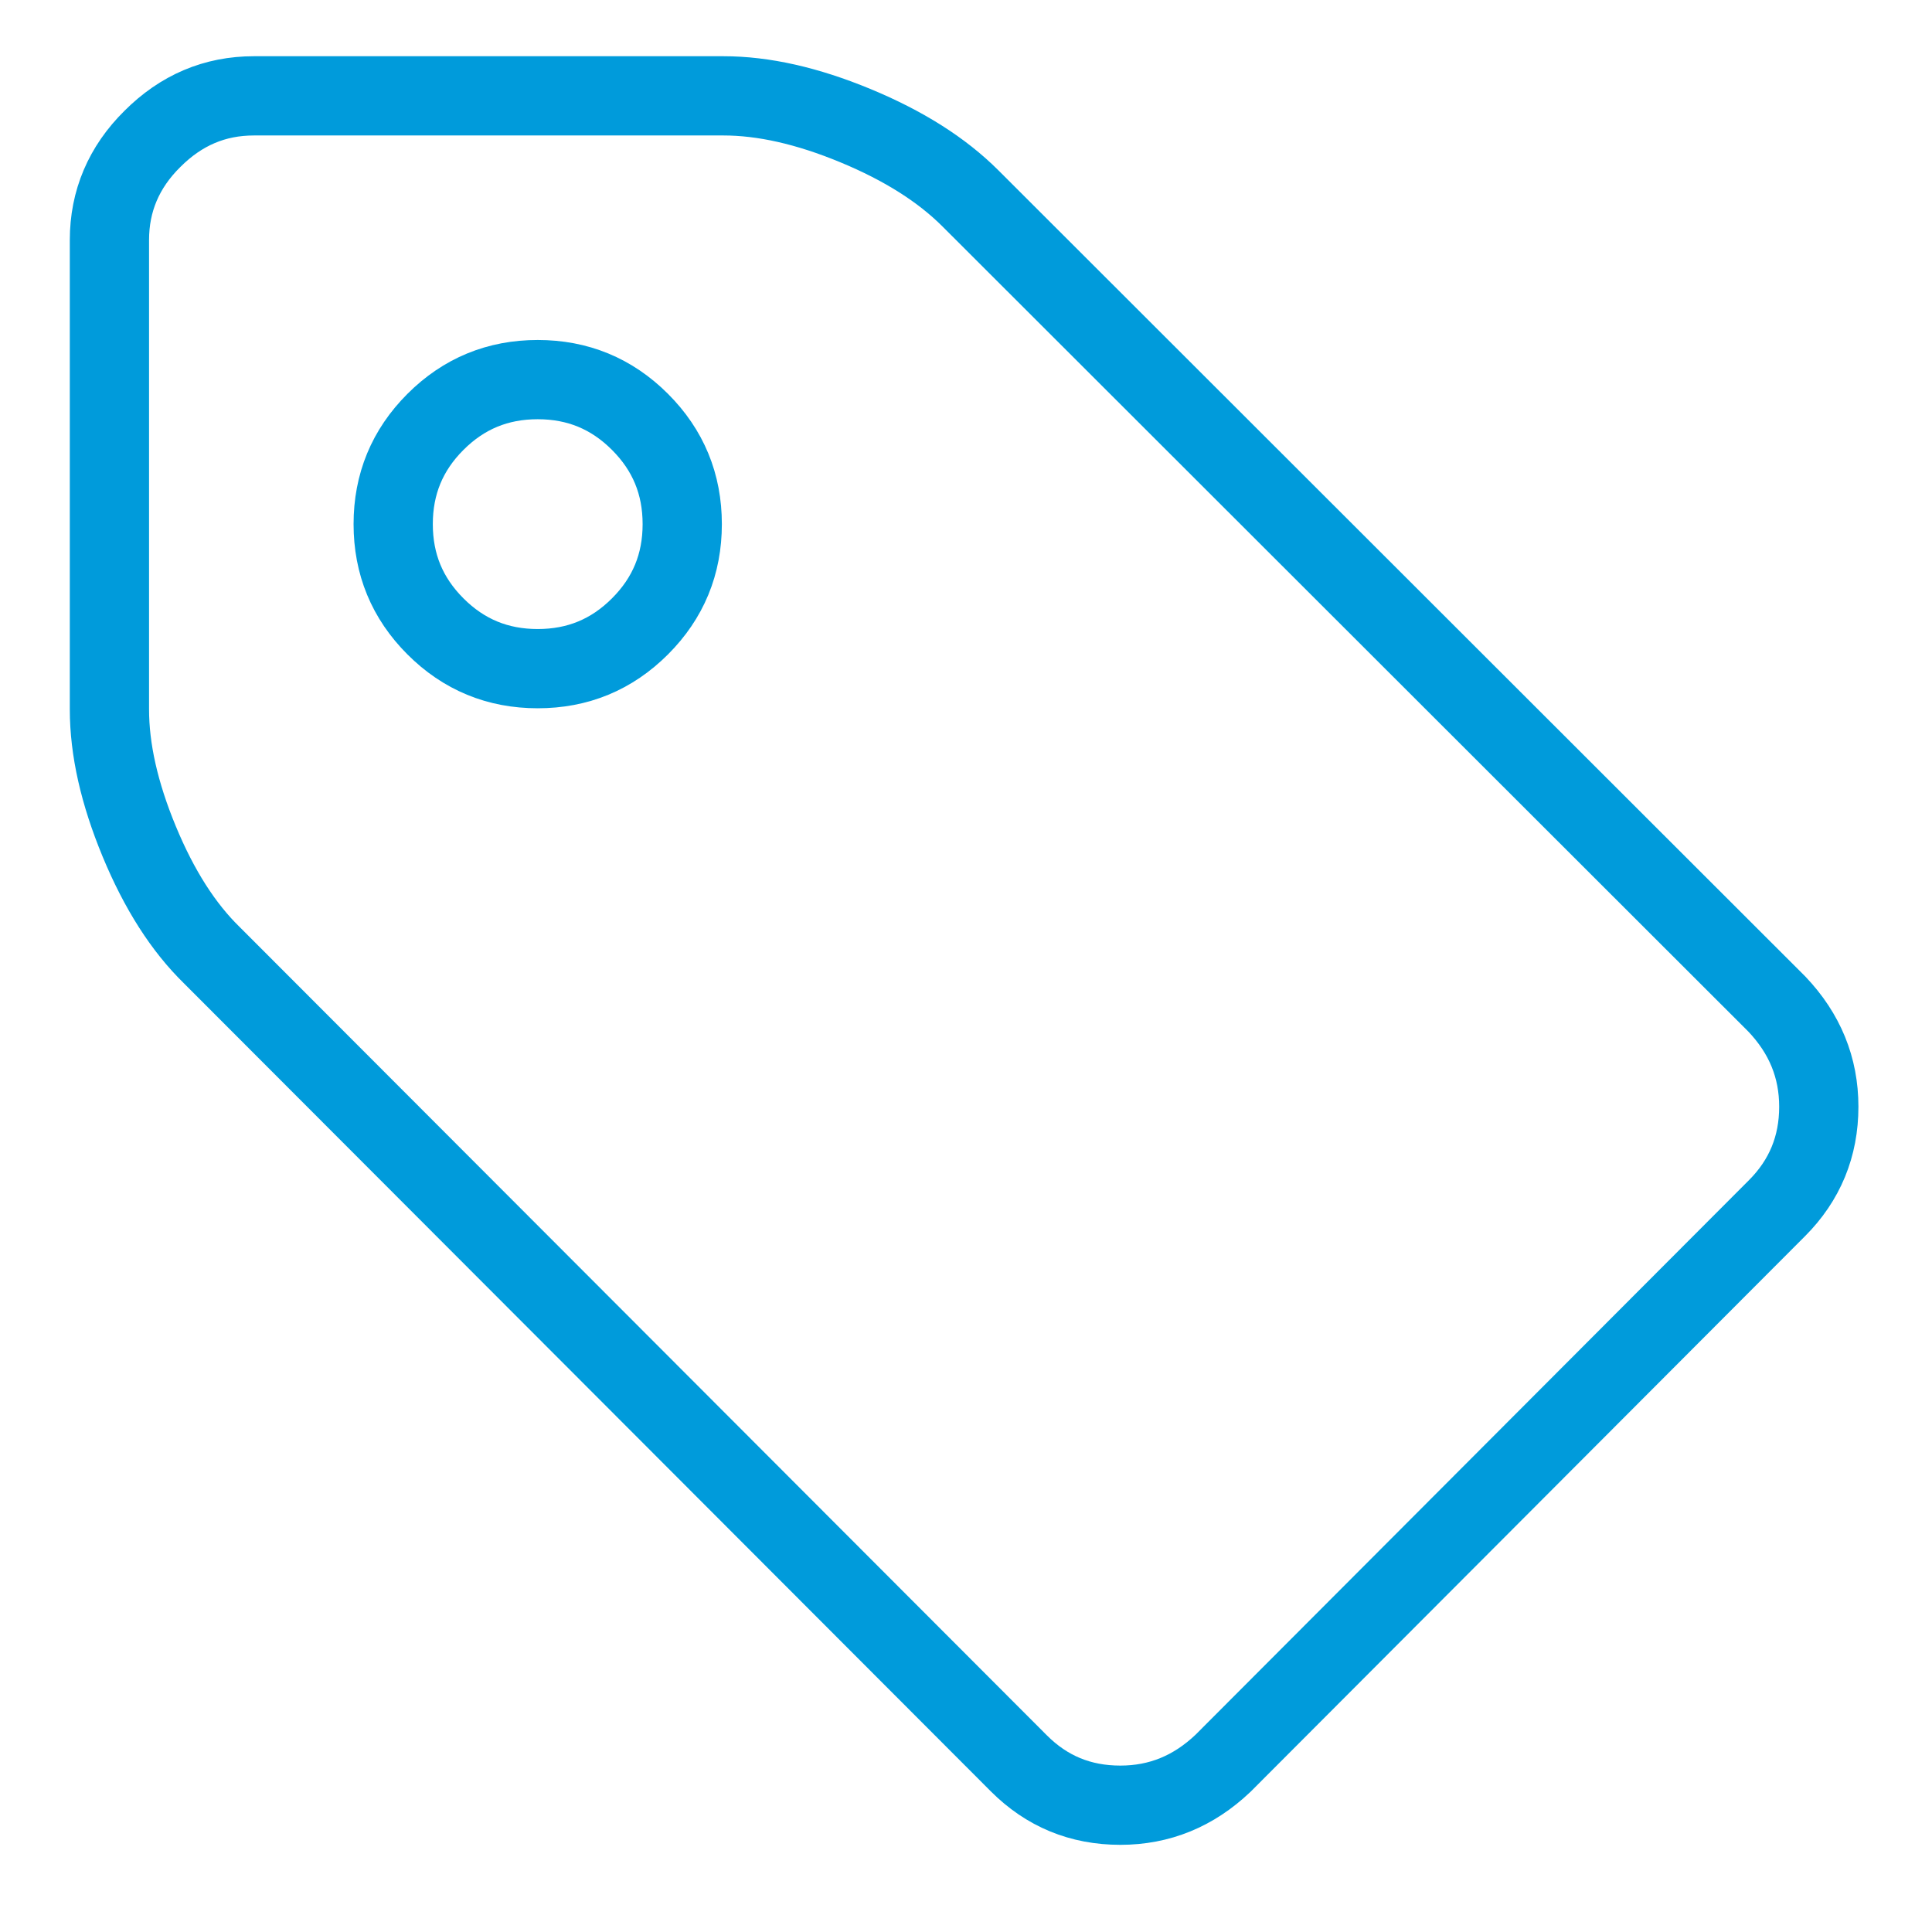 <svg xmlns="http://www.w3.org/2000/svg" xmlns:xlink="http://www.w3.org/1999/xlink" x="0px" y="0px" viewBox="0 0 512 512" style="enable-background:new 0 0 512 512;" xml:space="preserve">
<style type="text/css">
	.st0{display:none;}
	.st1{display:inline;fill:none;stroke:#FFFFFF;stroke-width:20;stroke-linecap:round;stroke-linejoin:round;stroke-miterlimit:10;}
	.st2{display:inline;}
	.st3{fill:none;stroke:#FFFFFF;stroke-width:20;stroke-linecap:round;stroke-linejoin:round;stroke-miterlimit:10;}
	.st4{fill:none;stroke:#009BDB;stroke-width:20;stroke-linecap:round;stroke-linejoin:round;stroke-miterlimit:10;}
	.st5{fill:#009BDB;}
	.st6{display:inline;fill:#FFFFFF;}
	.st7{fill:none;stroke:#009BDB;stroke-width:21;stroke-miterlimit:10;}
	.st8{display:none;fill:none;stroke:#FFFFFF;stroke-width:21;stroke-miterlimit:10;}
</style>
<g id="Carta" class="st0">
	<g>
		<path class="st1" d="M369.7,444.7H114V63.5h255.7c15.9,0,28.9,12.9,28.9,28.9v323.4C398.5,431.7,385.6,444.7,369.7,444.7z"></path>
		<path class="st1" d="M113.5,63l208.3-49.5c12.2-2.4,23.6,6.9,23.6,19.3v29.1"></path>
		<g class="st2">
			<line class="st3" x1="153.2" y1="223" x2="359.3" y2="223"></line>
		</g>
		<g class="st2">
			<line class="st3" x1="175.7" y1="344.3" x2="336.8" y2="344.3"></line>
		</g>
		<g class="st2">
			<line class="st3" x1="202.6" y1="311" x2="310" y2="311"></line>
		</g>
		<path class="st1" d="M256.3,146.7c-42.1,0-76.2,34.1-76.2,76.2h152.5C332.5,180.9,298.4,146.7,256.3,146.7z"></path>
		<line class="st1" x1="256.3" y1="146.7" x2="256.3" y2="133.8"></line>
		<polyline class="st1" points="211.2,446.3 211.2,498.9 179.5,469.9 147.8,498.9 147.8,446.3   "></polyline>
	</g>
	<g class="st2">
		<path class="st4" d="M369.7,444.7H114V63.5h255.7c15.9,0,28.9,12.9,28.9,28.9v323.4C398.5,431.7,385.6,444.7,369.7,444.7z"></path>
		<path class="st4" d="M113.5,63l208.3-49.5c12.2-2.4,23.6,6.9,23.6,19.3v29.1"></path>
		<g>
			<line class="st4" x1="153.2" y1="223" x2="359.3" y2="223"></line>
		</g>
		<g>
			<line class="st4" x1="175.7" y1="344.3" x2="336.8" y2="344.3"></line>
		</g>
		<g>
			<line class="st4" x1="202.6" y1="311" x2="310" y2="311"></line>
		</g>
		<path class="st4" d="M256.3,146.7c-42.1,0-76.2,34.1-76.2,76.2h152.5C332.5,180.9,298.4,146.7,256.3,146.7z"></path>
		<line class="st4" x1="256.3" y1="146.7" x2="256.3" y2="133.8"></line>
		<polyline class="st4" points="211.2,446.3 211.2,498.9 179.5,469.9 147.8,498.9 147.8,446.3   "></polyline>
	</g>
</g>
<g id="dISE&#xD1;O" class="st0">
	<g class="st2">
		<path class="st5" d="M401.2,227.7c0-75.3-61.3-136.6-136.6-136.6c-75.3,0-136.6,61.3-136.6,136.6c0,30.9,10.1,60,29.2,84.3    c13.4,17,26.2,35.8,37.3,54.3v83.1c0,7.6,6.1,13.7,13.7,13.7h15.5v6.6c0,15.9,12.9,28.9,28.9,28.9h23.9c16,0,28.9-12.9,28.9-28.9    v-6.6h15.5c7.6,0,13.7-6.1,13.7-13.7v-83c11.2-18.8,23.7-37.1,37.3-54.4C391.1,287.7,401.2,258.6,401.2,227.7z M244.8,348.8    l-23.7-103.1l14.2-8.8l17.6,16.5c1.4,1.3,3.2,1.9,5.1,1.8c1.9-0.1,3.6-1,4.8-2.5l15.2-18.5l8.8,17.3c1.2,2.4,3.6,3.7,6.1,3.7    c0.9,0,1.8-0.2,2.6-0.5l11.5-4.8l-22.7,98.8H244.8z M307.2,376.1v22.9h-85.3v-22.9H307.2z M221.9,435.7v-22.9h85.3v22.9H221.9z     M313.2,348.8h-7.7l25.9-112.8c1.3-5.5-2.2-11-7.7-12.3c-5.5-1.3-11,2.2-12.3,7.7l-0.5,2.3l-14.7,6.1l-10.7-20.9    c-1.1-2-3.1-3.4-5.4-3.7c-2.3-0.3-4.6,0.7-6,2.5l-17.2,20.9l-16-15.1c-2.3-2.1-5.7-2.5-8.3-0.8l-14.7,9.1l-0.1-0.2    c-1.3-5.5-6.7-9-12.3-7.7c-5.5,1.3-9,6.8-7.7,12.3l25.9,112.8H216c-11.2-18.4-24-36.8-37.3-53.7c-15.3-19.4-23.4-42.7-23.4-67.3    c0-60.2,49-109.2,109.2-109.2c60.2,0,109.2,49,109.2,109.2c0,24.7-8.1,47.9-23.4,67.3C337,312.2,324.4,330.2,313.2,348.8z"></path>
		<path class="st5" d="M263.3,74.2c-7.7,0-13.9-6.2-13.9-13.9V18.9c0-7.7,6.2-13.9,13.9-13.9c7.7,0,13.9,6.2,13.9,13.9v41.3    C277.2,67.9,271,74.2,263.3,74.2z"></path>
		<path class="st5" d="M161.1,107.4c-4.5,0-8.6-2.1-11.3-5.7l-24.3-33.5c-4.5-6.2-3.1-14.9,3.1-19.4c2.4-1.7,5.2-2.7,8.1-2.7    c4.4,0,8.7,2.1,11.3,5.7l24.3,33.5c4.5,6.2,3.1,14.9-3.1,19.4C166.9,106.5,164.1,107.4,161.1,107.4z"></path>
		<path class="st5" d="M389.9,422.3c-4.4,0-8.7-2.1-11.3-5.7l-24.3-33.5c-4.5-6.2-3.1-14.9,3.1-19.4c2.4-1.7,5.2-2.7,8.2-2.7    c4.4,0,8.7,2.1,11.3,5.7l24.3,33.5c2.2,3,3.1,6.7,2.5,10.3c-0.6,3.7-2.6,6.9-5.6,9.1C395.7,421.3,392.8,422.3,389.9,422.3z"></path>
		<path class="st5" d="M97.9,194.4c-1.4,0-2.9-0.2-4.3-0.7l-39.3-12.8c-3.5-1.1-6.4-3.6-8.1-6.9c-1.7-3.3-2-7.1-0.8-10.6    c1.9-5.8,7.2-9.6,13.2-9.6c1.5,0,2.9,0.2,4.3,0.7l39.3,12.8c3.5,1.1,6.4,3.6,8.1,6.9c1.7,3.3,2,7.1,0.8,10.6    C109.3,190.5,104,194.4,97.9,194.4z"></path>
		<path class="st5" d="M468.1,314.6c-1.4,0-2.9-0.2-4.3-0.7l-39.3-12.8c-3.5-1.1-6.4-3.6-8.1-6.9c-1.7-3.3-2-7.1-0.8-10.6    c1.9-5.7,7.2-9.6,13.2-9.6c1.5,0,2.9,0.2,4.3,0.7l39.3,12.8c7.3,2.4,11.3,10.2,8.9,17.5C479.4,310.8,474.1,314.6,468.1,314.6z"></path>
		<path class="st5" d="M58.6,314.6c-6,0-11.4-3.9-13.2-9.6c-1.2-3.5-0.9-7.3,0.8-10.6c1.7-3.3,4.6-5.8,8.1-6.9l39.3-12.8    c1.4-0.4,2.9-0.7,4.3-0.7c6,0,11.3,3.9,13.2,9.6c1.2,3.5,0.9,7.3-0.8,10.6c-1.7,3.3-4.6,5.8-8.1,6.9l-39.3,12.8    C61.5,314.4,60,314.6,58.6,314.6z"></path>
		<path class="st5" d="M428.8,194.4c-6,0-11.4-3.9-13.2-9.6c-1.1-3.5-0.9-7.3,0.8-10.6c1.7-3.3,4.6-5.8,8.1-6.9l39.3-12.8    c1.4-0.5,2.8-0.7,4.3-0.7c6.1,0,11.4,3.9,13.2,9.6c1.1,3.5,0.9,7.3-0.8,10.6c-1.7,3.3-4.6,5.8-8.1,6.9l-39.3,12.8    C431.6,194.1,430.2,194.4,428.8,194.4z"></path>
		<path class="st5" d="M136.7,422.2c-2.9,0-5.8-0.9-8.1-2.7c-3-2.2-5-5.4-5.6-9.1c-0.6-3.7,0.3-7.3,2.5-10.3l24.3-33.4    c2.6-3.6,6.8-5.7,11.3-5.7c2.9,0,5.8,0.9,8.1,2.7c3,2.2,5,5.4,5.6,9.1c0.6,3.7-0.3,7.3-2.5,10.3L148,416.5    C145.4,420.1,141.2,422.2,136.7,422.2z"></path>
		<path class="st5" d="M365.6,107.4c-2.9,0-5.8-0.9-8.2-2.7c-6.2-4.5-7.6-13.2-3.1-19.4l24.3-33.5c2.6-3.6,6.8-5.8,11.3-5.8    c2.9,0,5.8,0.9,8.2,2.7c6.2,4.5,7.6,13.2,3.1,19.4l-24.3,33.5C374.2,105.3,370.1,107.4,365.6,107.4z"></path>
	</g>
	<g>
		<path class="st6" d="M401.2,227.7c0-75.3-61.3-136.6-136.6-136.6c-75.3,0-136.6,61.3-136.6,136.6c0,30.9,10.1,60,29.2,84.3    c13.4,17,26.2,35.8,37.3,54.3v83.1c0,7.6,6.1,13.7,13.7,13.7h15.5v6.6c0,15.9,12.9,28.9,28.9,28.9h23.9c16,0,28.9-12.9,28.9-28.9    v-6.6h15.5c7.6,0,13.7-6.1,13.7-13.7v-83c11.2-18.8,23.7-37.1,37.3-54.4C391.1,287.7,401.2,258.6,401.2,227.7z M244.8,348.8    l-23.7-103.1l14.2-8.8l17.6,16.5c1.4,1.3,3.2,1.9,5.1,1.8c1.9-0.1,3.6-1,4.8-2.5l15.2-18.5l8.8,17.3c1.2,2.4,3.6,3.7,6.1,3.7    c0.9,0,1.8-0.2,2.6-0.5l11.5-4.8l-22.7,98.8H244.8z M307.2,376.1v22.9h-85.3v-22.9H307.2z M221.9,435.7v-22.9h85.3v22.9H221.9z     M313.2,348.8h-7.7l25.9-112.8c1.3-5.5-2.2-11-7.7-12.3c-5.5-1.3-11,2.2-12.3,7.7l-0.5,2.3l-14.7,6.1l-10.7-20.9    c-1.1-2-3.1-3.4-5.4-3.7c-2.3-0.3-4.6,0.7-6,2.5l-17.2,20.9l-16-15.1c-2.3-2.1-5.7-2.5-8.3-0.8l-14.7,9.1l-0.1-0.2    c-1.3-5.5-6.7-9-12.3-7.7c-5.5,1.3-9,6.8-7.7,12.3l25.9,112.8H216c-11.2-18.4-24-36.8-37.3-53.7c-15.3-19.4-23.4-42.7-23.4-67.3    c0-60.2,49-109.2,109.2-109.2c60.2,0,109.2,49,109.2,109.2c0,24.7-8.1,47.9-23.4,67.3C337,312.2,324.4,330.2,313.2,348.8z"></path>
		<path class="st6" d="M263.3,74.2c-7.7,0-13.9-6.2-13.9-13.9V18.9c0-7.7,6.2-13.9,13.9-13.9c7.7,0,13.9,6.2,13.9,13.9v41.3    C277.2,67.9,271,74.2,263.3,74.2z"></path>
		<path class="st6" d="M161.1,107.4c-4.5,0-8.6-2.1-11.3-5.7l-24.3-33.5c-4.5-6.2-3.1-14.9,3.1-19.4c2.4-1.7,5.2-2.7,8.1-2.7    c4.4,0,8.7,2.1,11.3,5.7l24.3,33.5c4.5,6.2,3.1,14.9-3.1,19.4C166.9,106.5,164.1,107.4,161.1,107.4z"></path>
		<path class="st6" d="M389.9,422.3c-4.4,0-8.7-2.1-11.3-5.7l-24.3-33.5c-4.5-6.2-3.1-14.9,3.1-19.4c2.4-1.7,5.2-2.7,8.2-2.7    c4.4,0,8.7,2.1,11.3,5.7l24.3,33.5c2.2,3,3.1,6.7,2.5,10.3c-0.6,3.7-2.6,6.9-5.6,9.1C395.7,421.3,392.8,422.3,389.9,422.3z"></path>
		<path class="st6" d="M97.9,194.4c-1.4,0-2.9-0.2-4.3-0.7l-39.3-12.8c-3.5-1.1-6.4-3.6-8.1-6.9c-1.7-3.3-2-7.1-0.8-10.6    c1.9-5.8,7.2-9.6,13.2-9.6c1.5,0,2.9,0.2,4.3,0.7l39.3,12.8c3.5,1.1,6.4,3.6,8.1,6.9c1.7,3.3,2,7.1,0.8,10.6    C109.3,190.5,104,194.4,97.9,194.4z"></path>
		<path class="st6" d="M468.1,314.6c-1.4,0-2.9-0.2-4.3-0.7l-39.3-12.8c-3.5-1.1-6.4-3.6-8.1-6.9c-1.7-3.3-2-7.1-0.8-10.6    c1.9-5.7,7.2-9.6,13.2-9.6c1.5,0,2.9,0.2,4.3,0.7l39.3,12.8c7.3,2.4,11.3,10.2,8.9,17.5C479.4,310.8,474.1,314.6,468.1,314.6z"></path>
		<path class="st6" d="M58.6,314.6c-6,0-11.4-3.9-13.2-9.6c-1.2-3.5-0.9-7.3,0.8-10.6c1.7-3.3,4.6-5.8,8.1-6.9l39.3-12.8    c1.4-0.4,2.9-0.7,4.3-0.7c6,0,11.3,3.9,13.2,9.6c1.2,3.5,0.9,7.3-0.8,10.6c-1.7,3.3-4.6,5.8-8.1,6.9l-39.3,12.8    C61.5,314.4,60,314.6,58.6,314.6z"></path>
		<path class="st6" d="M428.8,194.4c-6,0-11.4-3.9-13.2-9.6c-1.1-3.5-0.9-7.3,0.8-10.6c1.7-3.3,4.6-5.8,8.1-6.9l39.3-12.8    c1.4-0.5,2.8-0.7,4.3-0.7c6.1,0,11.4,3.9,13.2,9.6c1.1,3.5,0.9,7.3-0.8,10.6c-1.7,3.3-4.6,5.8-8.1,6.9l-39.3,12.8    C431.6,194.1,430.2,194.4,428.8,194.4z"></path>
		<path class="st6" d="M136.7,422.2c-2.9,0-5.8-0.9-8.1-2.7c-3-2.2-5-5.4-5.6-9.1c-0.6-3.7,0.3-7.3,2.5-10.3l24.3-33.4    c2.6-3.6,6.8-5.7,11.3-5.7c2.9,0,5.8,0.9,8.1,2.7c3,2.2,5,5.4,5.6,9.1c0.6,3.7-0.3,7.3-2.5,10.3L148,416.5    C145.4,420.1,141.2,422.2,136.7,422.2z"></path>
		<path class="st6" d="M365.6,107.4c-2.9,0-5.8-0.9-8.2-2.7c-6.2-4.5-7.6-13.2-3.1-19.4l24.3-33.5c2.6-3.6,6.8-5.8,11.3-5.8    c2.9,0,5.8,0.9,8.2,2.7c6.2,4.5,7.6,13.2,3.1,19.4l-24.3,33.5C374.2,105.3,370.1,107.4,365.6,107.4z"></path>
	</g>
</g>
<g id="Promo" class="st0">
	<g class="st2">
		<path class="st5" d="M347.6,460.3c51.9,8.4,59.5,15.1,52.5,47.7c-94.1,0-188.6,0-282.6,0c-9.8-29.1,2.2-41.4,45.6-47.2    c0-20.7,0-41.7,0-65.8c-10.5-0.5-21.5-1.2-32.5-1.4c-31.1-0.6-40.3-8.8-40.4-39.1c-0.2-104.4-0.2-208.8,0.1-313.2    c0.1-27.8,10-37.1,37.7-37.2c85-0.1,170-0.1,255,0c28.3,0,38.5,10.1,38.5,39c0.2,103.7,0.2,207.5,0,311.2    c-0.1,28.6-10.4,38.7-38.7,39.2c-11.2,0.2-22.5,0-35.3,0C347.6,416.9,347.6,438,347.6,460.3z M109.3,373.4c9.6,1.2,17.4,3,25.1,3    c81,0.2,162,0.2,243,0.1c23.8,0,26.9-3,27-26.4c0.1-101.1,0.1-202.1,0-303.2c0-23.3-2.2-25.4-25.2-25.4    c-82.3-0.1-164.6-0.1-247,0.1c-7.1,0-14.1,1.4-22.9,2.3C109.3,141.1,109.3,256.4,109.3,373.4z M184,395.2c0,23.2,0,44.2,0,65.2    c49,0,96.4,0,143.7,0c0-22.6,0-43.1,0-65.2C279.7,395.2,232.8,395.2,184,395.2z M381,490.5c0.3-2.1,0.5-4.3,0.8-6.4    c-6.1-1.4-12.2-3.9-18.3-3.9c-70.1-0.3-140.2-0.3-210.4,0.1c-6,0-11.9,3.7-17.8,5.7c0.5,1.5,0.9,3.1,1.4,4.6    C218.2,490.5,299.6,490.5,381,490.5z"></path>
		<path class="st5" d="M129.2,344.6c-5.8-14.9-7.1-267.1-1.3-291.8c84.5,0,169.4,0,256.5,0c0,96.9,0,193.2,0,291.8    C298.9,344.6,213.9,344.6,129.2,344.6z M142.9,299.5c76.3,0,150.2,0,224.5,0c0-67.8,0-134.2,0-200.8c-75.6,0-149.6,0-224.5,0    C142.9,166.2,142.9,232.1,142.9,299.5z M140.8,324.4c21.8,8.2,216.5,6.6,227.4-1C354.1,315.9,157.3,315.9,140.8,324.4z M368,71.2    c-75.1-3-150-3.3-225.5,0.6c3,4.9,6.4,7.4,10.1,7.8C199.1,84.6,357.8,80.5,368,71.2z"></path>
	</g>
	<g>
		<path class="st6" d="M347.6,460.3c51.9,8.4,59.5,15.1,52.5,47.7c-94.1,0-188.6,0-282.6,0c-9.8-29.1,2.2-41.4,45.6-47.2    c0-20.7,0-41.7,0-65.8c-10.5-0.5-21.5-1.2-32.5-1.4c-31.1-0.6-40.3-8.8-40.4-39.1c-0.2-104.4-0.2-208.8,0.1-313.2    c0.1-27.8,10-37.1,37.7-37.2c85-0.1,170-0.1,255,0c28.3,0,38.5,10.1,38.5,39c0.2,103.7,0.2,207.5,0,311.2    c-0.1,28.6-10.4,38.7-38.7,39.2c-11.2,0.2-22.5,0-35.3,0C347.6,416.9,347.6,438,347.6,460.3z M109.3,373.4c9.6,1.2,17.4,3,25.1,3    c81,0.2,162,0.2,243,0.1c23.8,0,26.9-3,27-26.4c0.1-101.1,0.1-202.1,0-303.2c0-23.3-2.2-25.4-25.2-25.4    c-82.3-0.1-164.6-0.1-247,0.1c-7.1,0-14.1,1.4-22.9,2.3C109.3,141.1,109.3,256.4,109.3,373.4z M184,395.2c0,23.2,0,44.2,0,65.2    c49,0,96.4,0,143.7,0c0-22.6,0-43.1,0-65.2C279.7,395.2,232.8,395.2,184,395.2z M381,490.5c0.3-2.1,0.5-4.3,0.8-6.4    c-6.1-1.4-12.2-3.9-18.3-3.9c-70.1-0.3-140.2-0.3-210.4,0.1c-6,0-11.9,3.7-17.8,5.7c0.5,1.5,0.9,3.1,1.4,4.6    C218.2,490.5,299.6,490.5,381,490.5z"></path>
		<path class="st6" d="M129.2,344.6c-5.8-14.9-7.1-267.1-1.3-291.8c84.5,0,169.4,0,256.5,0c0,96.9,0,193.2,0,291.8    C298.9,344.6,213.9,344.6,129.2,344.6z M142.9,299.5c76.3,0,150.2,0,224.5,0c0-67.8,0-134.2,0-200.8c-75.6,0-149.6,0-224.5,0    C142.9,166.2,142.9,232.1,142.9,299.5z M140.8,324.4c21.8,8.2,216.5,6.6,227.4-1C354.1,315.9,157.3,315.9,140.8,324.4z M368,71.2    c-75.1-3-150-3.3-225.5,0.6c3,4.9,6.4,7.4,10.1,7.8C199.1,84.6,357.8,80.5,368,71.2z"></path>
	</g>
</g>
<g id="Libros" class="st0">
	<g class="st2">
		<path class="st5" d="M372.4,337c-0.4-2.2-1.5-4.2-3.2-5.6c-0.2-0.2-0.5-0.4-0.8-0.6c-0.5-0.4-1.1-0.7-1.6-0.9    c-1.7-0.8-3.6-1-5.4-0.7c0,0-0.1,0-0.1,0c-5.7,1-47.6,8.6-72.2,23.1c-0.1,0-0.1,0.1-0.2,0.1c-0.4,0.2-0.8,0.5-1.1,0.7    c-0.1,0.1-0.2,0.1-0.3,0.2c-0.3,0.2-0.7,0.4-1,0.6c-0.1,0.1-0.3,0.2-0.4,0.2c-0.8,0.5-1.6,1.1-2.4,1.6c-0.1,0.1-0.1,0.1-0.2,0.1    c-0.7,0.5-1.3,1-2,1.5c-0.1,0.1-0.3,0.2-0.4,0.4c-0.3,0.2-0.6,0.5-0.9,0.7c-0.1,0.1-0.2,0.1-0.3,0.2c-0.2,0.2-0.4,0.3-0.6,0.5    c-0.2,0.2-0.3,0.3-0.5,0.5c0,0-0.1,0.1-0.1,0.1c-0.3,0.3-0.6,0.6-0.9,0.9c-0.2,0.2-0.3,0.3-0.5,0.5c-0.2,0.2-0.3,0.3-0.5,0.5    c-0.2,0.2-0.3,0.3-0.5,0.5c-0.1,0.2-0.3,0.3-0.4,0.5c-0.3,0.3-0.6,0.7-0.8,1c-3.2,4.2-2.5,10.2,1.7,13.4c1.7,1.3,3.8,2,5.9,2    c3,0,5.8-1.4,7.6-3.7c8.8-11.4,48.7-22.9,74.2-27.3c2.5-0.4,4.7-1.8,6.2-3.9c0.6-0.8,1-1.6,1.3-2.5c0.3-0.9,0.5-1.8,0.5-2.7    C372.6,338.2,372.6,337.6,372.4,337z"></path>
		<path class="st5" d="M275.1,159.8c1.5,1,3.3,1.5,5.1,1.5c3.3,0,6.3-1.7,8.1-4.4c20.1-31.5,41.7-37.5,74.7-37.5    c5.3,0,9.6-4.3,9.6-9.6s-4.3-9.6-9.6-9.6c-6.9,0-13.5,0.3-19.9,1c-26.7,2.9-49.2,13.3-68.6,41.9c-0.8,1.1-1.5,2.3-2.3,3.5    C269.4,151.1,270.7,157,275.1,159.8z"></path>
		<path class="st5" d="M275.5,196.1c1.6,1,3.4,1.6,5.2,1.6c3.3,0,6.3-1.6,8-4.4c14.2-21.8,35.5-33.4,64.9-35.4    c3-0.2,6.2-0.3,9.4-0.3c5.3,0,9.6-4.3,9.6-9.6s-4.3-9.6-9.6-9.6c-41.3,0-70.9,14.5-90.3,44.4C269.8,187.3,271,193.2,275.5,196.1z"></path>
		<path class="st5" d="M275.8,232.3c1.6,1,3.4,1.6,5.3,1.6c3.2,0,6.2-1.6,8-4.3c16.7-25.1,50.3-34,73.9-34c5.3,0,9.6-4.3,9.6-9.6    s-4.3-9.6-9.6-9.6c-29.7,0-69,11.2-89.9,42.5C270.2,223.4,271.4,229.4,275.8,232.3z"></path>
		<path class="st5" d="M276.1,268.5c1.6,1.1,3.5,1.7,5.4,1.7c3.2,0,6.1-1.6,7.9-4.2c15.6-22.8,55.6-32.3,73.6-32.3    c5.3,0,9.6-4.3,9.6-9.6s-4.3-9.6-9.6-9.6c-1.3,0-2.6,0-4.1,0.1c-1.5,0.1-3,0.2-4.7,0.4c-0.8,0.1-1.7,0.2-2.5,0.3    c-2.6,0.3-5.3,0.7-8.2,1.3c-20.1,3.7-46.5,12.8-63.3,30.5c-2.4,2.5-4.6,5.2-6.6,8.1C270.7,259.6,271.8,265.5,276.1,268.5z"></path>
		<path class="st5" d="M276.5,304.7c1.6,1.2,3.5,1.8,5.5,1.8c3.1,0,6-1.5,7.8-4c14.2-20,60-30.5,73.2-30.5c5.3,0,9.6-4.3,9.6-9.6    s-4.3-9.6-9.6-9.6c-1.2,0-2.8,0.1-4.7,0.3c-0.6,0.1-1.3,0.1-2,0.2c-0.7,0.1-1.4,0.2-2.2,0.3s-1.6,0.2-2.4,0.3    c-1.6,0.2-3.4,0.5-5.2,0.9c-0.5,0.1-1.1,0.2-1.6,0.3c-22.1,4.3-55.7,15.1-70.7,36.3l0,0C271.1,295.7,272.1,301.7,276.5,304.7z"></path>
		<path class="st5" d="M276.7,340.9c1.7,1.2,3.6,1.9,5.7,1.9c3,0,5.9-1.5,7.7-3.9c13.6-18.4,68-28.8,72.9-28.8    c5.3,0,9.6-4.3,9.6-9.6c0-0.5,0-1-0.1-1.4c-0.1-0.4-0.1-0.8-0.2-1.1c0-0.1,0-0.2-0.1-0.3c-0.4-1.4-1.2-2.7-2.2-3.7    c-0.1-0.1-0.1-0.1-0.2-0.2s-0.1-0.1-0.2-0.2c-1-1-2.3-1.8-3.7-2.2c-0.1,0-0.2,0-0.3-0.1c-0.4-0.1-0.8-0.2-1.1-0.2    c-0.5-0.1-0.9-0.1-1.4-0.1c-0.3,0-0.8,0-1.6,0.1c-0.6,0.1-1.3,0.1-2.1,0.3c-0.4,0.1-0.9,0.1-1.4,0.2c-0.1,0-0.2,0-0.3,0    c-16.4,2.5-64.2,12.6-82,34.8c-0.3,0.4-0.7,0.8-1,1.2C271.6,331.8,272.5,337.8,276.7,340.9z"></path>
		<path class="st5" d="M484.1,102.3h-11.6c-1.8-2.1-4.5-3.4-7.4-3.4c-7.3,0-14.5,0.1-21.9,0.3v-6.4c0-5.4-4.4-9.8-9.8-9.8    c-8.4,0-16.7,0.2-25.1,0.6v-9.8c0-5.4-4.4-9.8-9.8-9.8c-47.9,0-85.7,7.8-112.5,23.1c-19,10.9-29,23.6-34.3,33.8    c-28.2-15.6-99.4-23.7-207.2-23.7c-3.5,0-7.3,2-9.2,5.1h-7.4c-5.4,0-9.8,4.4-9.8,9.8v326.2c0,5.4,4.4,9.8,9.8,9.8h456.1    c5.4,0,9.8-4.4,9.8-9.8V112C493.8,106.6,489.4,102.3,484.1,102.3z M55.2,147c0-10.1-0.1-20.2-0.1-30.4    c71.1,0.3,124.7,4.4,159.3,12.2c22.3,5,29.7,10.1,31.8,12v277.7c-6,0.1-15,0.1-26.9,0.1c-33.1,0-87.7-0.5-161-2.9    c-0.1-19.1-0.5-45.7-1-78.8C56.5,285.4,55.5,217.5,55.2,147z M400.6,391.3c0,0,0.1,0,0.1,0c1.5-0.3,2.8-1,4-2c0,0,0.1-0.1,0.1-0.1    c0.1-0.1,0.3-0.3,0.4-0.4c0.1-0.1,0.2-0.1,0.2-0.2c0.1-0.1,0.2-0.2,0.2-0.3c0.3-0.4,0.6-0.8,0.9-1.2c0.1-0.2,0.3-0.5,0.4-0.7    c0,0,0-0.1,0.1-0.1c0.2-0.4,0.4-0.8,0.5-1.2c0.4-1,0.6-2.2,0.6-3.3V103.1c5.2-0.2,10.3-0.4,15.3-0.5v288.8    c-4.7,0.2-9.3,0.4-13.8,0.6c-43.3,2.2-75.4,6.1-98.9,10.2c19.6-5.2,47.7-9.4,87.9-10.7C399.5,391.6,400,391.5,400.6,391.3z     M440.3,407.8c1.8-1.8,2.9-4.2,2.9-6.9V121.7c0.4,0.1,0.9,0.1,1.3,0.1h10.8v285.5C450.2,407.4,445.2,407.6,440.3,407.8z     M465.4,426.4c3.9-0.1,7.3-2.5,8.7-5.9c0.1-0.2,0.2-0.5,0.3-0.7v8.7h-65.4C426.2,427.8,445,427.1,465.4,426.4z M265.8,138.8    c0-0.2,0.1-0.5,0.2-0.9c0.1-0.3,0.2-0.7,0.3-1.2c0,0,0-0.1,0-0.1c0.5-1.7,1.4-4.1,2.9-6.8c0,0,0,0,0,0    c7.7-14.5,31.6-40.6,104.6-45.4c0.3,0,0.5,0,0.8,0c4.5-0.3,9.2-0.5,14.1-0.6v288.8c-69.7,3.2-105.1,15.7-123,27.7V139.1    C265.8,139,265.8,138.9,265.8,138.8z M37.8,337.2c0.6,38.5,1,68.9,1,88c0,1.2,0.2,2.3,0.6,3.3h-1.7v-95.9    C37.7,334.2,37.7,335.7,37.8,337.2z"></path>
		<path class="st5" d="M83.4,165.1c32.5,0,121.2,1.6,140.6,9.1c1.1,0.4,2.3,0.6,3.5,0.6c3.9,0,7.5-2.5,8.9-6.1    c1.9-4.9-0.6-10.5-5.5-12.4C204.7,146.3,95.7,146,83.4,146c-5.3,0-9.6,4.3-9.6,9.6C73.8,160.8,78.1,165.1,83.4,165.1z"></path>
		<path class="st5" d="M77.6,201.1c1.7,1.3,3.8,2,5.9,1.9c0,0,0,0,0,0c0,0,0,0,0,0c1.4,0,2.9,0,4.5,0c18.4,0,51.8,0.4,81.7,2    c1.8,0.1,3.5,0.2,5.2,0.3s3.4,0.2,5.1,0.3c2.5,0.2,5,0.3,7.4,0.5c1.6,0.1,3.2,0.3,4.8,0.4c0.8,0.1,1.6,0.1,2.3,0.2    c1.5,0.1,3,0.3,4.5,0.4c11,1.1,20,2.5,25.4,4.2c0.9,0.3,1.9,0.5,2.9,0.5c4.2,0,7.8-2.7,9.1-6.6c0.8-2.4,0.6-5-0.6-7.3    c-1.2-2.3-3.2-4-5.6-4.7c-0.5-0.2-1-0.3-1.5-0.5c-0.1,0-0.2-0.1-0.3-0.1c-0.4-0.1-0.9-0.2-1.4-0.4c-0.1,0-0.2,0-0.3-0.1    c-0.5-0.1-1-0.2-1.5-0.4c-0.1,0-0.2,0-0.3-0.1c-0.5-0.1-1-0.2-1.6-0.4c-0.1,0-0.2,0-0.3-0.1c-0.6-0.1-1.1-0.2-1.7-0.4    c-0.1,0-0.3-0.1-0.4-0.1c-0.5-0.1-1.1-0.2-1.6-0.3c-0.1,0-0.3-0.1-0.4-0.1c-0.6-0.1-1.1-0.2-1.7-0.3c-0.1,0-0.2,0-0.3-0.1    c-0.6-0.1-1.3-0.2-1.9-0.3c-0.2,0-0.3,0-0.5-0.1c-0.6-0.1-1.2-0.2-1.8-0.3c-0.2,0-0.4-0.1-0.6-0.1c-0.6-0.1-1.2-0.2-1.8-0.2    c-0.2,0-0.4-0.1-0.7-0.1c-0.6-0.1-1.2-0.2-1.8-0.2c-0.2,0-0.5-0.1-0.7-0.1c-0.6-0.1-1.2-0.1-1.8-0.2c-0.2,0-0.5-0.1-0.7-0.1    c-0.6-0.1-1.3-0.1-1.9-0.2c-0.2,0-0.5,0-0.7-0.1c-0.7-0.1-1.3-0.1-2-0.2c-0.3,0-0.6-0.1-1-0.1c-0.6-0.1-1.2-0.1-1.8-0.2    c-0.3,0-0.7-0.1-1-0.1c-0.6-0.1-1.2-0.1-1.8-0.2c-0.4,0-0.7-0.1-1.1-0.1c-0.6-0.1-1.2-0.1-1.7-0.2c-0.4,0-0.8-0.1-1.2-0.1    c-0.6,0-1.1-0.1-1.7-0.1c-0.4,0-0.9-0.1-1.3-0.1c-0.5,0-1.1-0.1-1.6-0.1c-0.5,0-0.9-0.1-1.4-0.1c-0.5,0-1-0.1-1.6-0.1    c-0.5,0-1-0.1-1.4-0.1c-0.5,0-1-0.1-1.6-0.1c-0.6,0-1.1-0.1-1.7-0.1c-0.4,0-0.9-0.1-1.3-0.1c-0.7,0-1.3-0.1-2-0.1    c-0.3,0-0.7,0-1-0.1c-0.7,0-1.4-0.1-2.1-0.1c-0.3,0-0.7,0-1-0.1c-0.8,0-1.5-0.1-2.3-0.1c-0.3,0-0.5,0-0.8,0    c-0.8,0-1.6-0.1-2.4-0.1c-0.2,0-0.5,0-0.7,0c-0.9,0-1.8-0.1-2.7-0.1c-0.1,0-0.2,0-0.4,0c-0.9,0-1.9-0.1-2.8-0.1    c-0.1,0-0.2,0-0.3,0c-37.1-1.6-73.3-1.4-74.7-1.4c0,0-0.1,0-0.1,0c-0.2,0-0.3,0-0.5,0c-0.2,0-0.3,0-0.5,0c-0.1,0-0.3,0-0.4,0.1    c-0.2,0-0.4,0-0.5,0.1c-0.1,0-0.2,0-0.3,0.1c-0.2,0-0.4,0.1-0.6,0.2c0,0-0.1,0-0.1,0c-1.4,0.5-2.7,1.3-3.8,2.4    c-1.8,1.8-2.8,4.2-2.8,6.8c0,2.6,1.1,5.2,3.1,7C77.1,200.7,77.3,200.9,77.6,201.1z"></path>
		<path class="st5" d="M83.3,240.8L83.3,240.8l0.1,0c1.1,0,106.6-0.8,139.9,7.3c0.5,0.1,1,0.3,1.5,0.4c0.8,0.2,1.7,0.3,2.5,0.3    c4.3,0,8.1-2.9,9.2-7.1c0.7-2.5,0.3-5.1-0.9-7.3c-1.3-2.2-3.3-3.8-5.8-4.5c-34.2-9.3-142.1-8.4-146.5-8.4c-0.1,0-0.1,0-0.1,0v0    c-0.3,0-0.6,0-0.9,0.1c0,0,0,0,0,0c-0.3,0-0.6,0.1-0.9,0.1c-0.1,0-0.1,0-0.2,0c-0.3,0.1-0.5,0.1-0.7,0.2c-0.1,0-0.2,0.1-0.4,0.1    c-0.2,0.1-0.3,0.1-0.5,0.2c-0.1,0.1-0.3,0.1-0.4,0.2c-0.2,0.1-0.3,0.1-0.5,0.2c-0.1,0.1-0.2,0.1-0.4,0.2c-0.1,0.1-0.3,0.2-0.4,0.3    c-0.2,0.1-0.3,0.2-0.5,0.3c-0.1,0.1-0.2,0.1-0.3,0.2c-0.2,0.2-0.5,0.4-0.7,0.6c-1.8,1.8-2.8,4.2-2.7,6.8    C73.8,236.4,78.1,240.7,83.3,240.8z"></path>
		<path class="st5" d="M83.4,280.1L83.4,280.1c0.1,0,0.4,0,0.8,0c17.8-0.3,108.5-1.4,141,6.2c0.3,0.1,0.7,0.1,1.2,0.1    c0.5,0,1.1-0.1,1.7-0.3c0.4-0.1,0.7-0.3,1.1-0.5c3.7-0.7,6.6-3.4,7.5-7.1c0.6-2.5,0.1-5.1-1.2-7.2c-1.3-2.1-3.5-3.6-5.9-4.2    c-37.1-8.6-135.2-7.4-146.3-7.3c-2.6,0-5.1,1.2-6.9,3.3c-1.6,1.9-2.6,4.4-2.5,6.8c0,0.3,0,0.6,0.1,0.9    C74.4,275.4,78.2,280.1,83.4,280.1z"></path>
		<path class="st5" d="M229.3,303.6c-42.4-8.5-142.8-6.8-146-6.7c0,0-0.1,0-0.1,0c-0.3,0-0.5,0-0.8,0.1c-0.1,0-0.1,0-0.2,0    c-0.3,0-0.6,0.1-0.8,0.1c0,0-0.1,0-0.1,0c-3.1,0.7-5.6,2.7-6.7,5.5c0,0,0,0,0,0.1c-0.1,0.2-0.1,0.4-0.2,0.6c0,0.1-0.1,0.2-0.1,0.3    c-0.1,0.2-0.1,0.4-0.1,0.5c0,0.1-0.1,0.2-0.1,0.4c0,0.1,0,0.3-0.1,0.4c-0.1,0.5-0.1,1-0.1,1.5c0.1,5,4.1,8.7,9.6,8.7l0.1,0    c0,0,0,0,0,0l0.4,0c10.4-0.1,101.8-0.6,140.2,6.6c1,0.8,2.1,1.2,3.3,1.2c4.5,0,8.5-3.3,9.4-7.8c0.5-2.5,0-5-1.4-7.2    C234,305.6,231.8,304.1,229.3,303.6z"></path>
		<path class="st5" d="M229,340.6c-40-7-117.8-6.3-140-5.9c-3.3,0.1-5.4,0.1-5.9,0.1l0,0c-5.4,0.1-9.5,4.3-9.3,9.5    c0.1,5.1,4.2,8.7,9.6,8.7l0.7,0c16.4-0.2,99.5-1,140.2,5.7c0.9,0.7,1.9,1,3.1,1c4.6,0,8.6-3.4,9.4-8    C237.7,346.5,234.2,341.5,229,340.6z"></path>
		<path class="st5" d="M228.8,377.6c-16.9-2.6-38.7-4-60.3-4.7c-32.7-1.1-64.9-0.6-78.6-0.2c-3.9,0.1-6.3,0.2-6.9,0.2l0,0    c-5.3,0.2-9.4,4.6-9.3,9.9c0.1,2.5,1.2,4.9,3,6.7c1.9,1.7,4.3,2.7,6.8,2.6c0.9,0,82.9-2.5,132.7,3.3c0.8,0.1,1.7,0.2,2.5,0.3    c1.6,0.2,3.2,0.4,4.8,0.6c0.8,0.1,1.5,0.2,2.3,0.3c0.5,0.1,1,0.1,1.5,0.1c4.8,0,8.7-3.4,9.5-8.1    C237.7,383.3,234.1,378.4,228.8,377.6z"></path>
	</g>
	<g>
		<path class="st6" d="M372.4,337c-0.4-2.2-1.5-4.2-3.2-5.6c-0.2-0.2-0.5-0.4-0.8-0.6c-0.5-0.4-1.1-0.7-1.6-0.9    c-1.7-0.8-3.6-1-5.4-0.7c0,0-0.1,0-0.1,0c-5.7,1-47.6,8.6-72.2,23.1c-0.1,0-0.1,0.1-0.2,0.1c-0.4,0.2-0.8,0.5-1.1,0.7    c-0.1,0.1-0.2,0.1-0.3,0.2c-0.3,0.2-0.7,0.4-1,0.6c-0.1,0.1-0.3,0.2-0.4,0.2c-0.8,0.5-1.6,1.1-2.4,1.6c-0.1,0.1-0.1,0.1-0.2,0.1    c-0.7,0.5-1.3,1-2,1.5c-0.1,0.1-0.3,0.2-0.4,0.4c-0.3,0.2-0.6,0.5-0.9,0.7c-0.1,0.1-0.2,0.1-0.3,0.2c-0.2,0.2-0.4,0.3-0.6,0.5    c-0.2,0.2-0.3,0.3-0.5,0.5c0,0-0.1,0.1-0.1,0.1c-0.3,0.3-0.6,0.6-0.9,0.9c-0.2,0.2-0.3,0.3-0.5,0.5c-0.2,0.2-0.3,0.3-0.5,0.5    c-0.2,0.2-0.3,0.3-0.5,0.5c-0.1,0.2-0.3,0.3-0.4,0.5c-0.3,0.3-0.6,0.7-0.8,1c-3.2,4.2-2.5,10.2,1.7,13.4c1.7,1.3,3.8,2,5.9,2    c3,0,5.8-1.4,7.6-3.7c8.8-11.4,48.7-22.9,74.2-27.3c2.5-0.4,4.7-1.8,6.2-3.9c0.6-0.8,1-1.6,1.3-2.5c0.3-0.9,0.5-1.8,0.5-2.7    C372.6,338.2,372.6,337.6,372.4,337z"></path>
		<path class="st6" d="M275.1,159.8c1.5,1,3.3,1.5,5.1,1.5c3.3,0,6.3-1.7,8.1-4.4c20.1-31.5,41.7-37.5,74.7-37.5    c5.3,0,9.6-4.3,9.6-9.6s-4.3-9.6-9.6-9.6c-6.9,0-13.5,0.3-19.9,1c-26.7,2.9-49.2,13.3-68.6,41.9c-0.8,1.1-1.5,2.3-2.3,3.5    C269.4,151.1,270.7,157,275.1,159.8z"></path>
		<path class="st6" d="M275.5,196.1c1.6,1,3.4,1.6,5.2,1.6c3.3,0,6.3-1.6,8-4.4c14.2-21.8,35.5-33.4,64.9-35.4    c3-0.2,6.2-0.3,9.4-0.3c5.3,0,9.6-4.3,9.6-9.6s-4.3-9.6-9.6-9.6c-41.3,0-70.9,14.5-90.3,44.4C269.8,187.3,271,193.2,275.5,196.1z"></path>
		<path class="st6" d="M275.8,232.3c1.6,1,3.4,1.6,5.3,1.6c3.2,0,6.2-1.6,8-4.3c16.7-25.1,50.3-34,73.9-34c5.3,0,9.6-4.3,9.6-9.6    s-4.3-9.6-9.6-9.6c-29.7,0-69,11.2-89.9,42.5C270.2,223.4,271.4,229.4,275.8,232.3z"></path>
		<path class="st6" d="M276.1,268.5c1.6,1.1,3.5,1.7,5.4,1.7c3.2,0,6.1-1.6,7.9-4.2c15.6-22.8,55.6-32.3,73.6-32.3    c5.3,0,9.6-4.3,9.6-9.6s-4.3-9.6-9.6-9.6c-1.3,0-2.6,0-4.1,0.1c-1.5,0.1-3,0.2-4.7,0.4c-0.8,0.1-1.7,0.2-2.5,0.3    c-2.6,0.3-5.3,0.7-8.2,1.3c-20.1,3.7-46.5,12.8-63.3,30.5c-2.4,2.5-4.6,5.2-6.6,8.1C270.7,259.6,271.8,265.5,276.1,268.5z"></path>
		<path class="st6" d="M276.5,304.7c1.6,1.2,3.5,1.8,5.5,1.8c3.1,0,6-1.5,7.8-4c14.2-20,60-30.5,73.2-30.5c5.3,0,9.6-4.3,9.6-9.6    s-4.3-9.6-9.6-9.6c-1.2,0-2.8,0.1-4.7,0.3c-0.6,0.1-1.3,0.1-2,0.2c-0.7,0.1-1.4,0.2-2.2,0.3s-1.6,0.2-2.4,0.3    c-1.6,0.2-3.4,0.5-5.2,0.9c-0.5,0.1-1.1,0.2-1.6,0.3c-22.1,4.3-55.7,15.1-70.7,36.3l0,0C271.1,295.7,272.1,301.7,276.5,304.7z"></path>
		<path class="st6" d="M276.7,340.9c1.7,1.2,3.6,1.9,5.7,1.9c3,0,5.9-1.5,7.7-3.9c13.6-18.4,68-28.8,72.9-28.8    c5.3,0,9.6-4.3,9.6-9.6c0-0.5,0-1-0.1-1.4c-0.1-0.4-0.1-0.8-0.2-1.1c0-0.1,0-0.2-0.1-0.3c-0.4-1.4-1.2-2.7-2.2-3.7    c-0.1-0.1-0.1-0.1-0.2-0.2s-0.1-0.1-0.2-0.2c-1-1-2.3-1.8-3.7-2.2c-0.1,0-0.2,0-0.3-0.1c-0.4-0.1-0.8-0.2-1.1-0.2    c-0.5-0.1-0.9-0.1-1.4-0.1c-0.3,0-0.8,0-1.6,0.1c-0.6,0.1-1.3,0.1-2.1,0.3c-0.4,0.1-0.9,0.1-1.4,0.2c-0.1,0-0.2,0-0.3,0    c-16.4,2.5-64.2,12.6-82,34.8c-0.3,0.4-0.7,0.8-1,1.2C271.6,331.8,272.5,337.8,276.7,340.9z"></path>
		<path class="st6" d="M484.1,102.3h-11.6c-1.8-2.1-4.5-3.4-7.4-3.4c-7.3,0-14.5,0.1-21.9,0.3v-6.4c0-5.4-4.4-9.8-9.8-9.8    c-8.4,0-16.7,0.2-25.1,0.6v-9.8c0-5.4-4.4-9.8-9.8-9.8c-47.9,0-85.7,7.8-112.5,23.1c-19,10.9-29,23.6-34.3,33.8    c-28.2-15.6-99.4-23.7-207.2-23.7c-3.5,0-7.3,2-9.2,5.1h-7.4c-5.4,0-9.8,4.4-9.8,9.8v326.2c0,5.4,4.4,9.8,9.8,9.8h456.1    c5.4,0,9.8-4.4,9.8-9.8V112C493.8,106.6,489.4,102.3,484.1,102.3z M55.2,147c0-10.1-0.1-20.2-0.1-30.4    c71.1,0.3,124.7,4.4,159.3,12.2c22.3,5,29.7,10.1,31.8,12v277.7c-6,0.1-15,0.1-26.9,0.1c-33.1,0-87.7-0.5-161-2.9    c-0.1-19.1-0.5-45.7-1-78.8C56.5,285.4,55.5,217.5,55.2,147z M400.6,391.3c0,0,0.1,0,0.1,0c1.5-0.3,2.8-1,4-2c0,0,0.1-0.1,0.1-0.1    c0.1-0.1,0.3-0.3,0.4-0.4c0.1-0.1,0.2-0.1,0.2-0.2c0.1-0.1,0.2-0.2,0.2-0.3c0.3-0.4,0.6-0.8,0.9-1.2c0.1-0.2,0.3-0.5,0.4-0.7    c0,0,0-0.1,0.1-0.1c0.2-0.4,0.4-0.8,0.5-1.2c0.4-1,0.6-2.2,0.6-3.3V103.1c5.2-0.2,10.3-0.4,15.3-0.5v288.8    c-4.7,0.2-9.3,0.4-13.8,0.6c-43.3,2.2-75.4,6.1-98.9,10.2c19.6-5.2,47.7-9.4,87.9-10.7C399.5,391.6,400,391.5,400.6,391.3z     M440.3,407.8c1.8-1.8,2.9-4.2,2.9-6.9V121.7c0.4,0.1,0.9,0.1,1.3,0.1h10.8v285.5C450.2,407.4,445.2,407.6,440.3,407.8z     M465.4,426.4c3.9-0.1,7.3-2.5,8.7-5.9c0.1-0.2,0.2-0.5,0.3-0.7v8.7h-65.4C426.2,427.8,445,427.1,465.4,426.4z M265.8,138.8    c0-0.2,0.1-0.5,0.2-0.9c0.1-0.3,0.2-0.7,0.3-1.2c0,0,0-0.1,0-0.1c0.5-1.7,1.4-4.1,2.9-6.8c0,0,0,0,0,0    c7.7-14.5,31.6-40.6,104.6-45.4c0.3,0,0.5,0,0.8,0c4.5-0.3,9.2-0.5,14.1-0.6v288.8c-69.7,3.2-105.1,15.7-123,27.7V139.1    C265.8,139,265.8,138.9,265.8,138.8z M37.8,337.2c0.6,38.5,1,68.9,1,88c0,1.2,0.2,2.3,0.6,3.3h-1.7v-95.9    C37.7,334.2,37.7,335.7,37.8,337.2z"></path>
		<path class="st6" d="M83.4,165.1c32.5,0,121.2,1.6,140.6,9.1c1.1,0.4,2.3,0.6,3.5,0.6c3.9,0,7.5-2.5,8.9-6.1    c1.9-4.9-0.6-10.5-5.5-12.4C204.7,146.3,95.7,146,83.4,146c-5.3,0-9.6,4.3-9.6,9.6C73.8,160.8,78.1,165.1,83.4,165.1z"></path>
		<path class="st6" d="M77.6,201.1c1.7,1.3,3.8,2,5.9,1.9c0,0,0,0,0,0c0,0,0,0,0,0c1.4,0,2.9,0,4.5,0c18.4,0,51.8,0.4,81.7,2    c1.8,0.1,3.5,0.2,5.2,0.3s3.4,0.2,5.1,0.3c2.5,0.2,5,0.3,7.4,0.5c1.6,0.1,3.2,0.3,4.8,0.4c0.8,0.1,1.6,0.1,2.3,0.2    c1.5,0.1,3,0.3,4.5,0.4c11,1.1,20,2.5,25.4,4.2c0.9,0.3,1.9,0.5,2.9,0.5c4.2,0,7.8-2.7,9.1-6.6c0.8-2.4,0.6-5-0.6-7.3    c-1.2-2.3-3.2-4-5.6-4.7c-0.5-0.2-1-0.3-1.5-0.5c-0.1,0-0.2-0.1-0.3-0.1c-0.4-0.1-0.9-0.2-1.4-0.4c-0.1,0-0.2,0-0.3-0.1    c-0.5-0.1-1-0.2-1.5-0.4c-0.1,0-0.2,0-0.3-0.1c-0.5-0.1-1-0.2-1.6-0.4c-0.1,0-0.2,0-0.3-0.1c-0.6-0.1-1.1-0.2-1.7-0.4    c-0.1,0-0.3-0.1-0.4-0.1c-0.5-0.1-1.1-0.2-1.6-0.3c-0.1,0-0.3-0.1-0.4-0.1c-0.6-0.1-1.1-0.2-1.7-0.3c-0.1,0-0.2,0-0.3-0.1    c-0.6-0.1-1.3-0.2-1.9-0.3c-0.2,0-0.3,0-0.5-0.1c-0.6-0.1-1.2-0.2-1.8-0.3c-0.2,0-0.4-0.1-0.6-0.1c-0.6-0.1-1.2-0.2-1.8-0.2    c-0.2,0-0.4-0.1-0.7-0.1c-0.6-0.1-1.2-0.2-1.8-0.2c-0.2,0-0.5-0.1-0.7-0.1c-0.6-0.1-1.2-0.1-1.8-0.2c-0.2,0-0.5-0.1-0.7-0.1    c-0.6-0.1-1.3-0.1-1.9-0.2c-0.2,0-0.5,0-0.7-0.1c-0.7-0.1-1.3-0.1-2-0.2c-0.3,0-0.6-0.1-1-0.1c-0.6-0.1-1.2-0.1-1.8-0.2    c-0.3,0-0.7-0.1-1-0.1c-0.6-0.1-1.2-0.1-1.8-0.2c-0.4,0-0.7-0.1-1.1-0.1c-0.6-0.1-1.2-0.1-1.7-0.2c-0.4,0-0.8-0.1-1.2-0.1    c-0.6,0-1.1-0.1-1.7-0.1c-0.4,0-0.9-0.1-1.3-0.1c-0.5,0-1.1-0.1-1.6-0.1c-0.5,0-0.9-0.1-1.4-0.1c-0.5,0-1-0.1-1.6-0.1    c-0.5,0-1-0.1-1.4-0.1c-0.5,0-1-0.1-1.6-0.1c-0.6,0-1.1-0.1-1.7-0.1c-0.4,0-0.9-0.1-1.3-0.1c-0.7,0-1.3-0.1-2-0.1    c-0.3,0-0.7,0-1-0.1c-0.7,0-1.4-0.1-2.1-0.1c-0.3,0-0.7,0-1-0.1c-0.8,0-1.5-0.1-2.3-0.1c-0.3,0-0.5,0-0.8,0    c-0.8,0-1.6-0.1-2.4-0.1c-0.2,0-0.5,0-0.7,0c-0.9,0-1.8-0.1-2.7-0.1c-0.1,0-0.2,0-0.4,0c-0.9,0-1.9-0.1-2.8-0.1    c-0.1,0-0.2,0-0.3,0c-37.1-1.6-73.3-1.4-74.7-1.4c0,0-0.1,0-0.1,0c-0.2,0-0.3,0-0.5,0c-0.2,0-0.3,0-0.5,0c-0.1,0-0.3,0-0.4,0.1    c-0.2,0-0.4,0-0.5,0.1c-0.1,0-0.2,0-0.3,0.1c-0.2,0-0.4,0.1-0.6,0.2c0,0-0.1,0-0.1,0c-1.4,0.5-2.7,1.3-3.8,2.4    c-1.8,1.8-2.8,4.2-2.8,6.8c0,2.6,1.1,5.2,3.1,7C77.1,200.7,77.3,200.9,77.6,201.1z"></path>
		<path class="st6" d="M83.3,240.8L83.3,240.8l0.1,0c1.1,0,106.6-0.8,139.9,7.3c0.5,0.1,1,0.3,1.5,0.4c0.8,0.2,1.7,0.3,2.5,0.3    c4.3,0,8.1-2.9,9.2-7.1c0.7-2.5,0.3-5.1-0.9-7.3c-1.3-2.2-3.3-3.8-5.8-4.5c-34.2-9.3-142.1-8.4-146.5-8.4c-0.1,0-0.1,0-0.1,0v0    c-0.3,0-0.6,0-0.9,0.1c0,0,0,0,0,0c-0.3,0-0.6,0.1-0.9,0.1c-0.1,0-0.1,0-0.2,0c-0.3,0.1-0.5,0.1-0.7,0.2c-0.1,0-0.2,0.1-0.4,0.1    c-0.2,0.1-0.3,0.1-0.5,0.2c-0.1,0.1-0.3,0.1-0.4,0.2c-0.2,0.1-0.3,0.1-0.5,0.2c-0.1,0.1-0.2,0.1-0.4,0.2c-0.1,0.1-0.3,0.2-0.4,0.3    c-0.2,0.1-0.3,0.2-0.5,0.3c-0.1,0.1-0.2,0.1-0.3,0.2c-0.2,0.2-0.5,0.4-0.7,0.6c-1.8,1.8-2.8,4.2-2.7,6.8    C73.8,236.4,78.1,240.7,83.3,240.8z"></path>
		<path class="st6" d="M83.4,280.1L83.4,280.1c0.1,0,0.4,0,0.8,0c17.8-0.3,108.5-1.4,141,6.2c0.3,0.1,0.7,0.1,1.2,0.1    c0.5,0,1.1-0.1,1.7-0.3c0.4-0.1,0.7-0.3,1.1-0.5c3.7-0.7,6.6-3.4,7.5-7.1c0.6-2.5,0.1-5.1-1.2-7.2c-1.3-2.1-3.5-3.6-5.9-4.2    c-37.1-8.6-135.2-7.4-146.3-7.3c-2.6,0-5.1,1.2-6.9,3.3c-1.6,1.9-2.6,4.4-2.5,6.8c0,0.3,0,0.6,0.1,0.9    C74.4,275.4,78.2,280.1,83.4,280.1z"></path>
		<path class="st6" d="M229.3,303.6c-42.4-8.5-142.8-6.8-146-6.7c0,0-0.1,0-0.1,0c-0.3,0-0.5,0-0.8,0.1c-0.1,0-0.1,0-0.2,0    c-0.3,0-0.6,0.1-0.8,0.1c0,0-0.1,0-0.1,0c-3.1,0.7-5.6,2.7-6.7,5.5c0,0,0,0,0,0.1c-0.1,0.2-0.1,0.4-0.2,0.6c0,0.1-0.1,0.2-0.1,0.3    c-0.1,0.2-0.1,0.4-0.1,0.5c0,0.1-0.1,0.2-0.1,0.4c0,0.1,0,0.3-0.1,0.4c-0.1,0.5-0.1,1-0.1,1.5c0.1,5,4.1,8.7,9.6,8.7l0.1,0    c0,0,0,0,0,0l0.4,0c10.4-0.1,101.8-0.6,140.2,6.6c1,0.8,2.1,1.2,3.3,1.2c4.5,0,8.5-3.3,9.4-7.8c0.5-2.5,0-5-1.4-7.2    C234,305.6,231.8,304.1,229.3,303.6z"></path>
		<path class="st6" d="M229,340.6c-40-7-117.8-6.3-140-5.9c-3.3,0.1-5.4,0.1-5.9,0.1l0,0c-5.4,0.1-9.5,4.3-9.3,9.5    c0.1,5.1,4.2,8.7,9.6,8.7l0.7,0c16.4-0.2,99.5-1,140.2,5.7c0.9,0.7,1.9,1,3.1,1c4.6,0,8.6-3.4,9.4-8    C237.7,346.5,234.2,341.5,229,340.6z"></path>
		<path class="st6" d="M228.8,377.6c-16.9-2.6-38.7-4-60.3-4.7c-32.7-1.1-64.9-0.6-78.6-0.2c-3.9,0.1-6.3,0.2-6.9,0.2l0,0    c-5.3,0.2-9.4,4.6-9.3,9.9c0.1,2.5,1.2,4.9,3,6.7c1.9,1.7,4.3,2.7,6.8,2.6c0.9,0,82.9-2.5,132.7,3.3c0.8,0.1,1.7,0.2,2.5,0.3    c1.6,0.2,3.2,0.4,4.8,0.6c0.8,0.1,1.5,0.2,2.3,0.3c0.5,0.1,1,0.1,1.5,0.1c4.8,0,8.7-3.4,9.5-8.1    C237.7,383.3,234.1,378.4,228.8,377.6z"></path>
	</g>
</g>
<g id="Archivador" class="st0">
	<path class="st5" d="M501.6,99.7c-4.4-5.2-11-8.2-18.2-8.2H144.2c-14,0-26.9,10.9-29.3,24.8l-0.2,1H28.5c-7.2,0-13.8,3-18.2,8.2   c-4.4,5.3-6.2,12.5-5,19.7l44.2,250.4c2.5,13.9,15.3,24.8,29.3,24.8H433c7.2,0,13.8-3,18.2-8.2c2.7-3.2,4.4-7.1,5.1-11.3l0.1,0   l50.2-281.5C507.9,112.2,506.1,105,501.6,99.7z M437.7,401c-1.1,1.3-2.7,1.9-4.7,1.9H78.9c-5.4,0-11.1-4.8-12-10.3L22.7,142.1   c-0.4-2.1,0-4,1.1-5.3c1.1-1.3,2.7-1.9,4.7-1.9h102.1c5.4,0,11.1,4.8,12,10.3l1.9,10.7c2.5,13.9,15.3,24.8,29.3,24.8h217   c5.4,0,11.1,4.8,12,10.3l36.1,204.5C439.2,397.7,438.8,399.6,437.7,401z M489.3,116.4l-41.1,230.7l-28-159   c-2.5-13.9-15.3-24.8-29.3-24.8h-217c-5.4,0-11-4.8-12-10.3l-1.9-10.7c-2.3-13.2-14-23.7-27.2-24.7c1.8-4.6,6.7-8.3,11.4-8.3h339.3   c2,0,3.6,0.7,4.7,1.9C489.3,112.4,489.7,114.3,489.3,116.4z"></path>
	<path class="st6" d="M501.6,99.7c-4.4-5.2-11-8.2-18.2-8.2H144.2c-14,0-26.9,10.9-29.3,24.8l-0.2,1H28.5c-7.2,0-13.8,3-18.2,8.2   c-4.4,5.3-6.2,12.5-5,19.7l44.2,250.4c2.5,13.9,15.3,24.8,29.3,24.8H433c7.2,0,13.8-3,18.2-8.2c2.7-3.2,4.4-7.1,5.1-11.3l0.1,0   l50.2-281.5C507.9,112.2,506.1,105,501.6,99.7z M437.7,401c-1.1,1.3-2.7,1.9-4.7,1.9H78.9c-5.4,0-11.1-4.8-12-10.3L22.7,142.1   c-0.4-2.1,0-4,1.1-5.3c1.1-1.3,2.7-1.9,4.7-1.9h102.1c5.4,0,11.1,4.8,12,10.3l1.9,10.7c2.5,13.9,15.3,24.8,29.3,24.8h217   c5.4,0,11.1,4.8,12,10.3l36.1,204.5C439.2,397.7,438.8,399.6,437.7,401z M489.3,116.4l-41.1,230.7l-28-159   c-2.5-13.9-15.3-24.8-29.3-24.8h-217c-5.4,0-11-4.8-12-10.3l-1.9-10.7c-2.3-13.2-14-23.7-27.2-24.7c1.8-4.6,6.7-8.3,11.4-8.3h339.3   c2,0,3.6,0.7,4.7,1.9C489.3,112.4,489.7,114.3,489.3,116.4z"></path>
</g>
<g id="Etiqueta">
	<path class="st7" d="M470.9,266.1L257.2,52.6c-7.6-7.6-17.7-14-30.5-19.3c-12.8-5.3-24.4-7.9-35-7.9H67.3   c-10.4,0-19.3,3.8-26.9,11.4C32.8,44.3,29,53.3,29,63.6V188c0,10.6,2.6,22.2,7.9,35c5.3,12.8,11.7,22.8,19.3,30.2L270,467.3   c7.4,7.4,16.3,11.1,26.9,11.1c10.4,0,19.4-3.7,27.2-11.1l146.8-147.1c7.4-7.4,11.1-16.4,11.1-26.9   C482,282.9,478.3,273.9,470.9,266.1z M169.6,166c-7.5,7.5-16.5,11.2-27.1,11.2c-10.6,0-19.6-3.7-27.1-11.2   c-7.5-7.5-11.2-16.5-11.2-27.1c0-10.6,3.7-19.6,11.2-27.1c7.5-7.5,16.5-11.2,27.1-11.2c10.6,0,19.6,3.7,27.1,11.2   c7.5,7.5,11.2,16.5,11.2,27.1C180.8,149.5,177.1,158.5,169.6,166z"></path>
	<path class="st8" d="M470.9,266.1L257.2,52.6c-7.6-7.6-17.7-14-30.5-19.3c-12.8-5.3-24.4-7.9-35-7.9H67.3   c-10.4,0-19.3,3.8-26.9,11.4C32.8,44.3,29,53.3,29,63.6V188c0,10.6,2.6,22.2,7.9,35c5.3,12.8,11.7,22.8,19.3,30.2L270,467.3   c7.4,7.4,16.3,11.1,26.9,11.1c10.4,0,19.4-3.7,27.2-11.1l146.8-147.1c7.4-7.4,11.1-16.4,11.1-26.9   C482,282.9,478.3,273.9,470.9,266.1z M169.6,166c-7.5,7.5-16.5,11.2-27.1,11.2c-10.6,0-19.6-3.7-27.1-11.2   c-7.5-7.5-11.2-16.5-11.2-27.1c0-10.6,3.7-19.6,11.2-27.1c7.5-7.5,16.5-11.2,27.1-11.2c10.6,0,19.6,3.7,27.1,11.2   c7.5,7.5,11.2,16.5,11.2,27.1C180.8,149.5,177.1,158.5,169.6,166z"></path>
</g>
</svg>